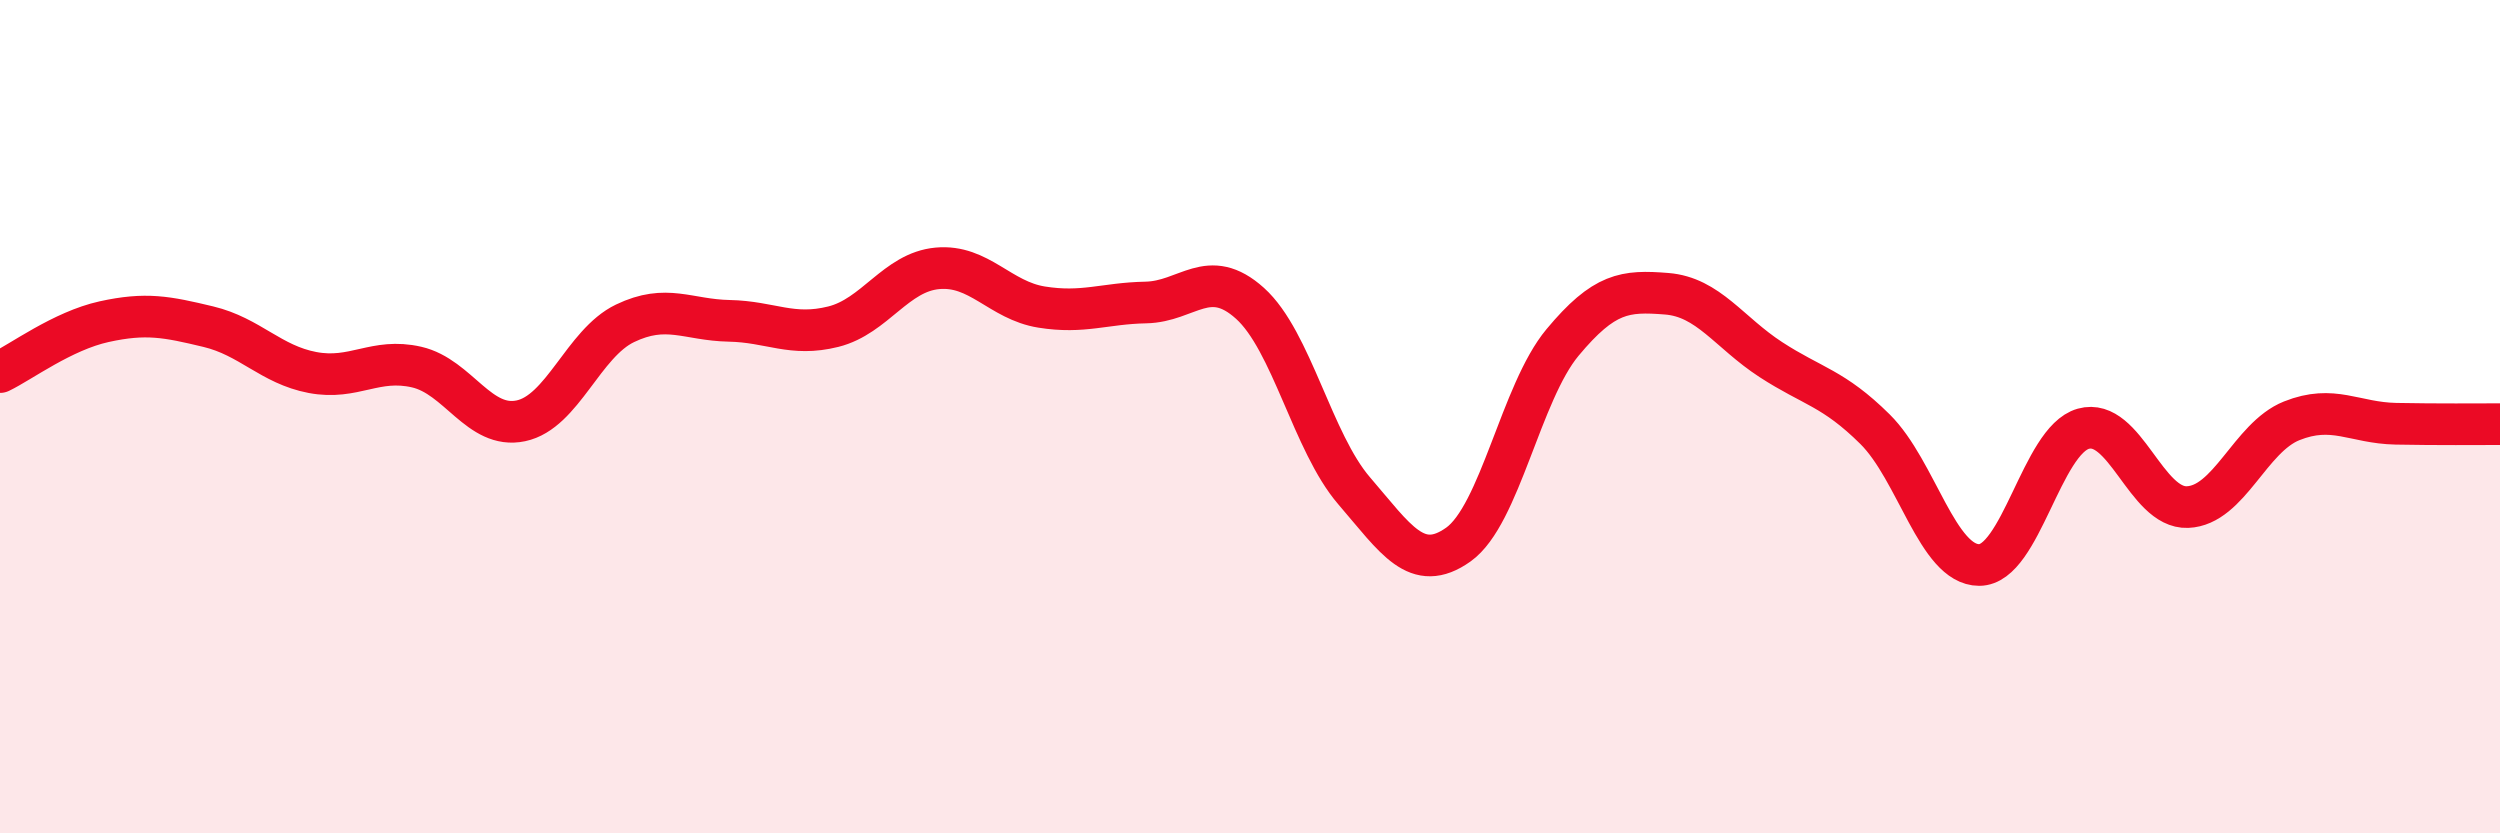 
    <svg width="60" height="20" viewBox="0 0 60 20" xmlns="http://www.w3.org/2000/svg">
      <path
        d="M 0,8.93 C 0.5,8.69 1.5,7.94 2.5,7.72 C 3.5,7.5 4,7.6 5,7.84 C 6,8.08 6.5,8.75 7.5,8.94 C 8.5,9.13 9,8.58 10,8.81 C 11,9.04 11.5,10.31 12.5,10.1 C 13.5,9.89 14,8.24 15,7.76 C 16,7.28 16.5,7.68 17.5,7.7 C 18.5,7.72 19,8.09 20,7.84 C 21,7.59 21.5,6.53 22.5,6.44 C 23.5,6.35 24,7.21 25,7.37 C 26,7.53 26.5,7.28 27.5,7.26 C 28.5,7.24 29,6.38 30,7.28 C 31,8.18 31.5,10.62 32.5,11.78 C 33.5,12.94 34,13.78 35,13.07 C 36,12.36 36.5,9.42 37.5,8.22 C 38.5,7.02 39,6.97 40,7.05 C 41,7.13 41.5,7.98 42.5,8.63 C 43.5,9.28 44,9.31 45,10.3 C 46,11.29 46.5,13.56 47.5,13.56 C 48.5,13.56 49,10.57 50,10.29 C 51,10.01 51.5,12.21 52.5,12.17 C 53.5,12.13 54,10.5 55,10.1 C 56,9.7 56.5,10.15 57.5,10.17 C 58.5,10.19 59.5,10.18 60,10.18L60 20L0 20Z"
        fill="#EB0A25"
        opacity="0.1"
        stroke-linecap="round"
        stroke-linejoin="round"
      />
      <path
        d="M 0,8.93 C 0.5,8.69 1.5,7.94 2.5,7.72 C 3.5,7.5 4,7.6 5,7.84 C 6,8.08 6.5,8.75 7.5,8.94 C 8.5,9.13 9,8.58 10,8.81 C 11,9.04 11.5,10.31 12.5,10.1 C 13.5,9.89 14,8.24 15,7.76 C 16,7.28 16.5,7.68 17.5,7.7 C 18.5,7.72 19,8.09 20,7.84 C 21,7.59 21.5,6.53 22.5,6.44 C 23.5,6.35 24,7.21 25,7.37 C 26,7.53 26.5,7.28 27.5,7.26 C 28.5,7.24 29,6.38 30,7.28 C 31,8.18 31.5,10.62 32.5,11.78 C 33.5,12.94 34,13.78 35,13.07 C 36,12.36 36.5,9.42 37.5,8.22 C 38.5,7.02 39,6.97 40,7.05 C 41,7.13 41.5,7.98 42.5,8.63 C 43.5,9.28 44,9.31 45,10.3 C 46,11.29 46.5,13.56 47.5,13.56 C 48.5,13.56 49,10.57 50,10.29 C 51,10.01 51.5,12.21 52.5,12.17 C 53.5,12.13 54,10.5 55,10.1 C 56,9.7 56.5,10.15 57.5,10.17 C 58.5,10.19 59.5,10.18 60,10.18"
        stroke="#EB0A25"
        stroke-width="1"
        fill="none"
        stroke-linecap="round"
        stroke-linejoin="round"
      />
    </svg>
  
